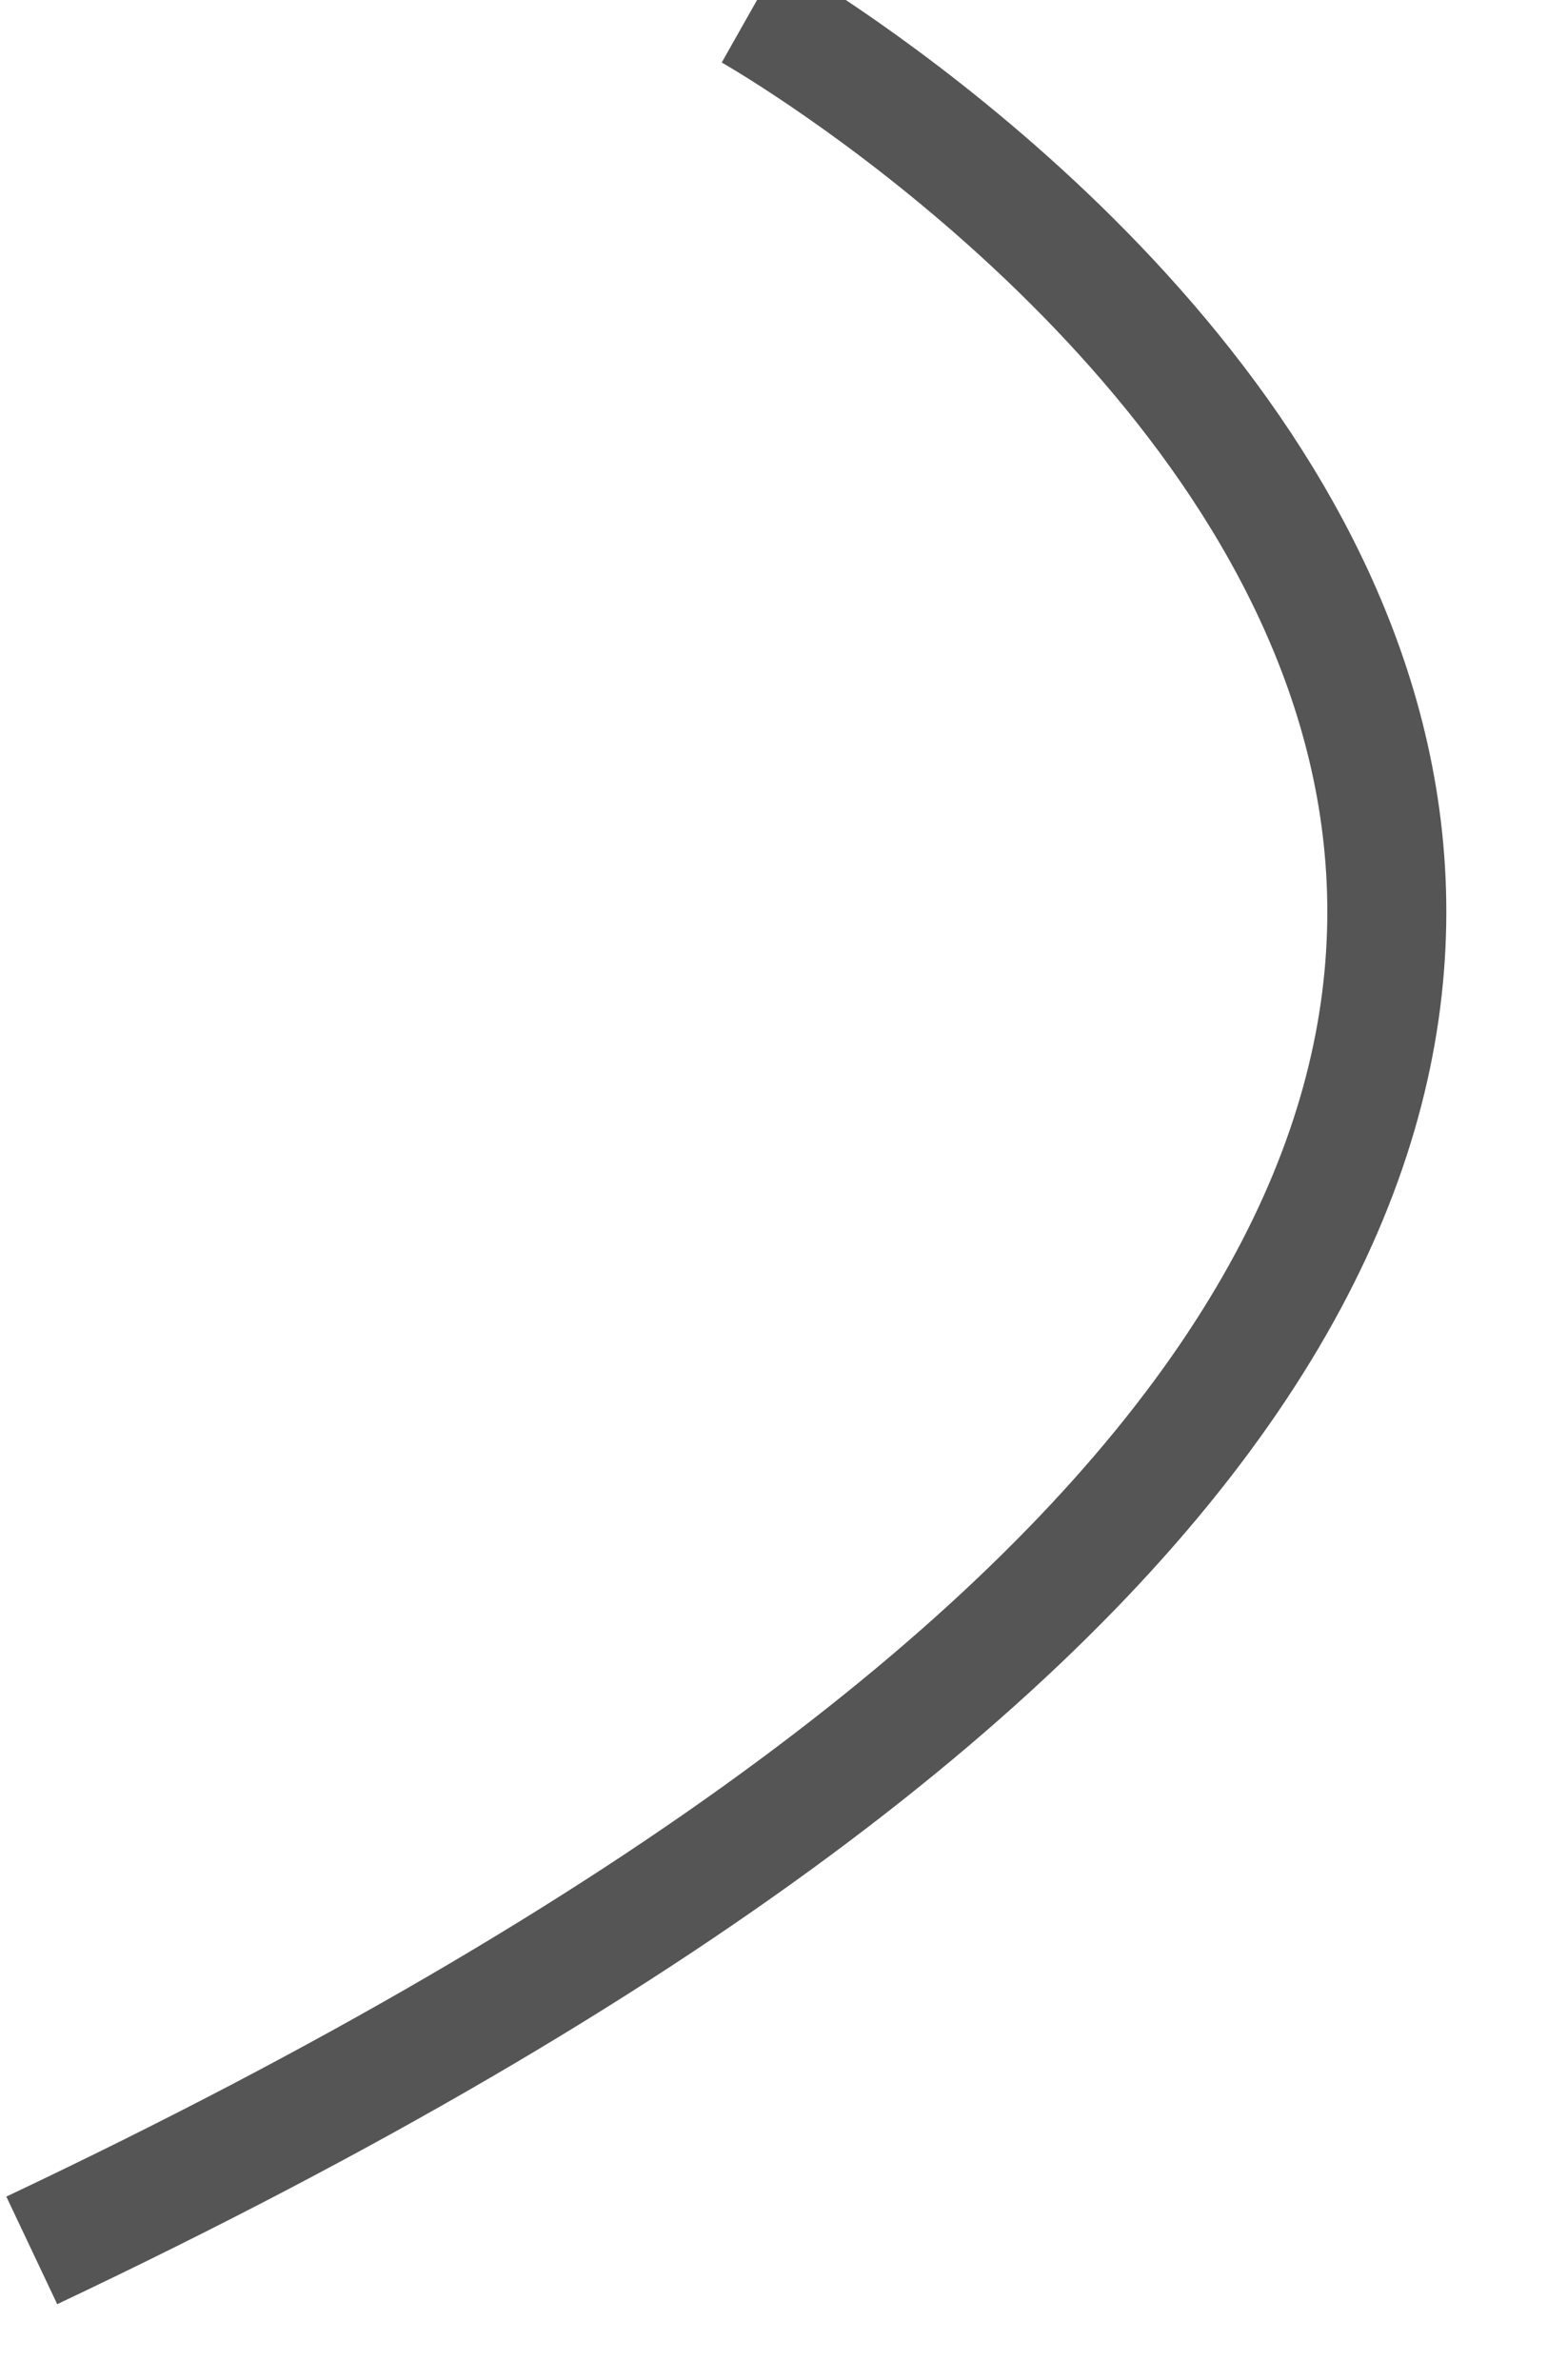﻿<?xml version="1.0" encoding="utf-8"?>
<svg version="1.1" xmlns:xlink="http://www.w3.org/1999/xlink" width="13px" height="20px" xmlns="http://www.w3.org/2000/svg">
  <g transform="matrix(1 0 0 1 -99 -21 )">
    <path d="M 6.311 0.09  C 6.311 0.09  21.689 8.776  0.267 18.91  " stroke-width="1" stroke="#555555" fill="none" transform="matrix(1 0 0 1 99 21 )" />
  </g>
</svg>